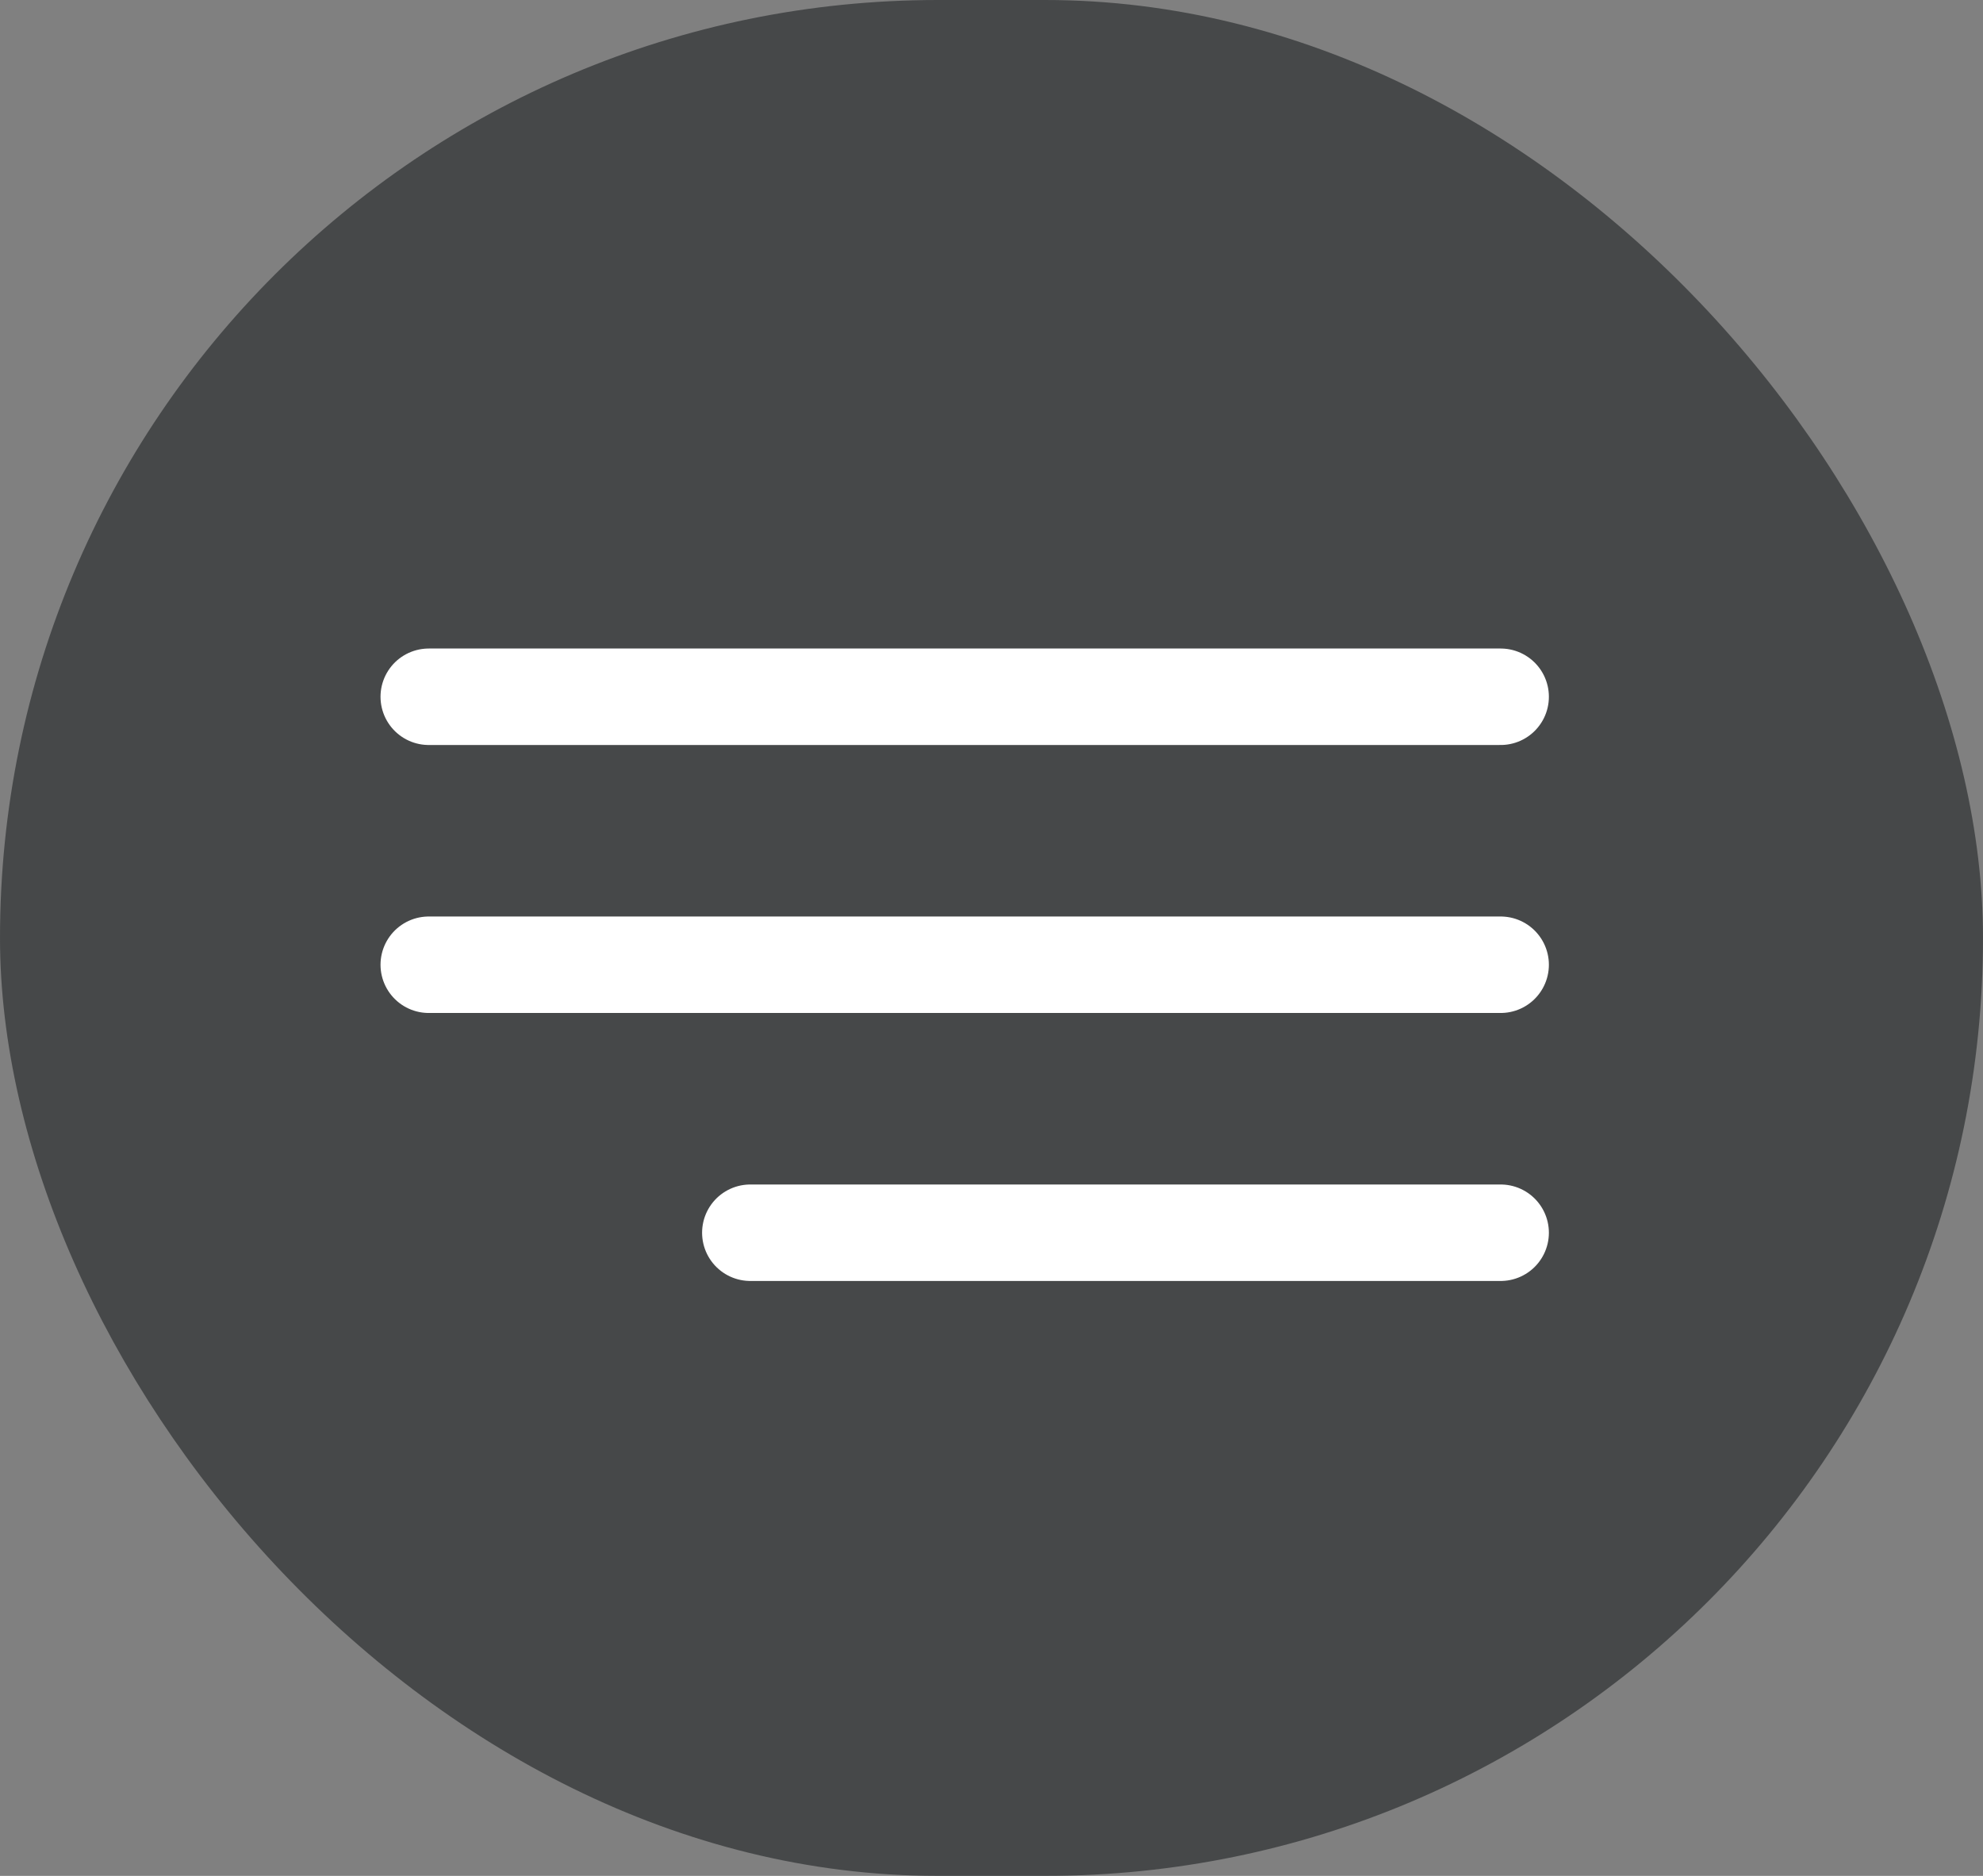 <?xml version="1.0" encoding="UTF-8"?> <svg xmlns="http://www.w3.org/2000/svg" width="37" height="35" viewBox="0 0 37 35" fill="none"><rect x="0" y="0" width="37" height="35" fill="#808080" stroke="none"/><rect width="37" height="35" rx="17.5" fill="#212326" fill-opacity="0.6"></rect><path d="M28 18H8" stroke="white" stroke-width="1.8" stroke-linecap="round" stroke-linejoin="round"></path><path d="M28 23H14" stroke="white" stroke-width="1.8" stroke-linecap="round" stroke-linejoin="round"></path><path d="M28 13H8" stroke="white" stroke-width="1.8" stroke-linecap="round" stroke-linejoin="round"></path></svg> 